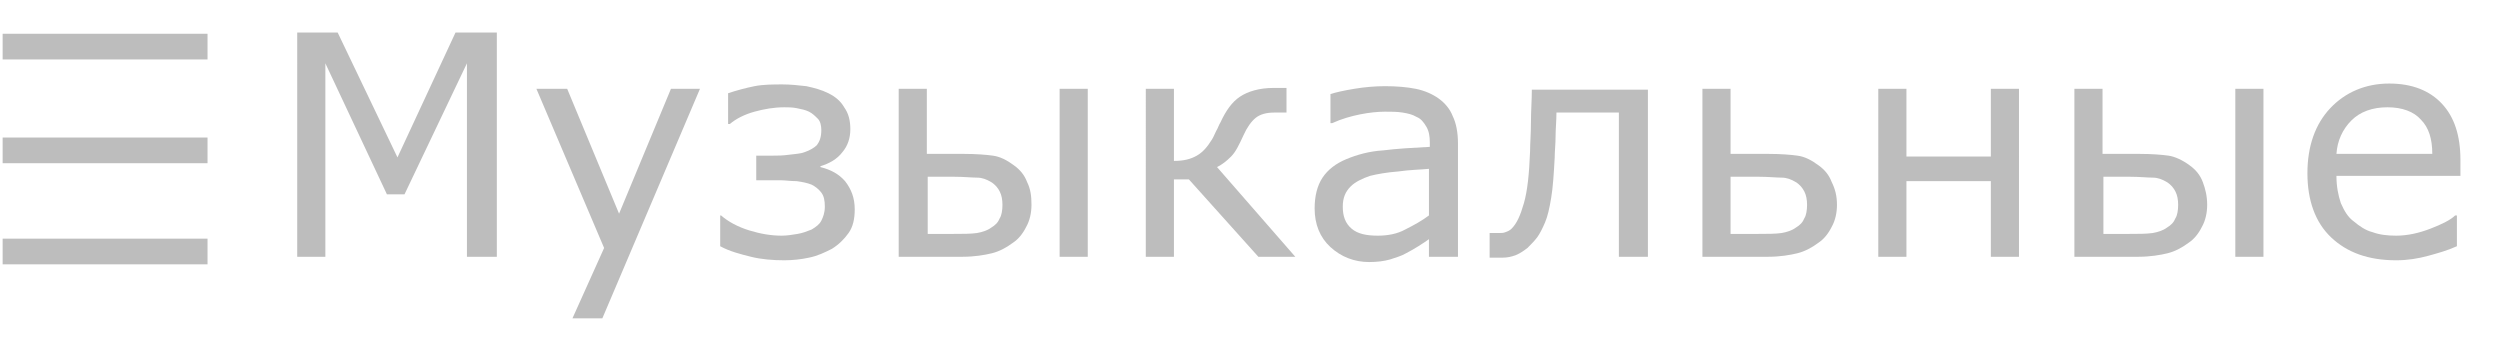 <?xml version="1.0" encoding="utf-8"?>
<!-- Generator: Adobe Illustrator 18.1.1, SVG Export Plug-In . SVG Version: 6.00 Build 0)  -->
<svg version="1.1" id="Слой_1" xmlns="http://www.w3.org/2000/svg" xmlns:xlink="http://www.w3.org/1999/xlink" x="0px" y="0px"
	 viewBox="0 0 284.3 39.7" enable-background="new 0 0 284.3 39.7" xml:space="preserve">
<g>
	<path fill="#BDBDBD" d="M56.5,29.2h-3.4v-22l-7.1,14.9h-2L37,7.2v22h-3.2V3.7h4.6l6.8,14.2l6.6-14.2h4.7V29.2z"/>
	<path fill="#BDBDBD" d="M79.6,10.1L68.5,36.2h-3.4l3.6-8L61,10.1h3.5l5.9,14.2l5.9-14.2H79.6z"/>
	<path fill="#BDBDBD" d="M97.2,23.8c0,1.1-0.2,2-0.7,2.7s-1.1,1.3-1.9,1.8c-0.8,0.4-1.6,0.8-2.6,1c-0.9,0.2-1.9,0.3-2.8,0.3
		c-1.3,0-2.6-0.1-3.8-0.4s-2.4-0.6-3.5-1.2v-3.5H82c0.8,0.7,1.9,1.3,3.2,1.7c1.3,0.4,2.5,0.6,3.7,0.6c0.6,0,1.2-0.1,1.8-0.2
		c0.6-0.1,1.1-0.3,1.6-0.5c0.5-0.3,0.9-0.6,1.1-1s0.4-0.9,0.4-1.6c0-0.7-0.1-1.2-0.4-1.6c-0.3-0.4-0.7-0.7-1.1-0.9
		c-0.5-0.2-1-0.3-1.7-0.4c-0.7,0-1.3-0.1-1.8-0.1H86v-2.8h1.9c0.5,0,1.1,0,1.8-0.1s1.3-0.1,1.8-0.3c0.6-0.2,1.1-0.5,1.4-0.8
		c0.3-0.4,0.5-0.9,0.5-1.7c0-0.5-0.1-1-0.4-1.3c-0.3-0.3-0.6-0.6-1-0.8c-0.4-0.2-0.9-0.3-1.4-0.4s-1-0.1-1.4-0.1
		c-1.2,0-2.3,0.2-3.4,0.5c-1.1,0.3-2.1,0.8-2.8,1.4h-0.2v-3.5c0.9-0.3,2-0.6,3-0.8S88,9.6,89,9.6c0.9,0,1.8,0.1,2.7,0.2
		c0.9,0.2,1.7,0.4,2.5,0.8c0.8,0.4,1.4,0.9,1.8,1.6c0.5,0.7,0.7,1.5,0.7,2.5c0,1-0.3,1.9-0.9,2.6c-0.6,0.8-1.5,1.3-2.5,1.6v0.1
		c1.2,0.3,2.1,0.8,2.8,1.6C96.8,21.5,97.2,22.5,97.2,23.8z"/>
	<path fill="#BDBDBD" d="M117.3,23.3c0,0.9-0.2,1.8-0.6,2.5c-0.4,0.8-0.9,1.4-1.5,1.8c-0.8,0.6-1.6,1-2.4,1.2s-2,0.4-3.3,0.4h-7.3
		V10.1h3.2v7.4h4.2c1.4,0,2.6,0.1,3.3,0.2c0.8,0.1,1.6,0.5,2.4,1.1c0.7,0.5,1.2,1.1,1.5,1.9C117.2,21.5,117.3,22.3,117.3,23.3z
		 M114,23.3c0-0.6-0.1-1.1-0.3-1.5c-0.2-0.4-0.5-0.8-1-1.1c-0.5-0.3-1-0.5-1.6-0.5s-1.5-0.1-2.6-0.1h-3v6.5h2.9c1.1,0,2,0,2.7-0.1
		c0.6-0.1,1.2-0.3,1.6-0.6c0.5-0.3,0.8-0.6,1-1.1C113.9,24.5,114,23.9,114,23.3z M120.5,10.1h3.2v19.1h-3.2V10.1z"/>
	<path fill="#BDBDBD" d="M147.3,29.2h-4.2l-7.9-8.8h-1.7v8.8h-3.2V10.1h3.2v8.2c1.1,0,1.9-0.2,2.6-0.6c0.7-0.4,1.2-1,1.7-1.8
		c0.2-0.3,0.3-0.6,0.5-1c0.2-0.3,0.3-0.7,0.5-1c0.6-1.3,1.3-2.3,2.2-2.9c0.9-0.6,2.2-1,3.8-1h1.5v2.8h-1.4c-0.9,0-1.6,0.2-2.1,0.6
		s-1,1.1-1.4,2c-0.5,1.1-0.9,1.9-1.4,2.4c-0.5,0.5-1,0.9-1.6,1.2L147.3,29.2z"/>
	<path fill="#BDBDBD" d="M165.7,29.2h-3.2v-2c-0.3,0.2-0.7,0.5-1.2,0.8c-0.5,0.3-1,0.6-1.4,0.8c-0.5,0.3-1.2,0.5-1.8,0.7
		c-0.7,0.2-1.5,0.3-2.4,0.3c-1.7,0-3.2-0.6-4.4-1.7c-1.2-1.1-1.8-2.6-1.8-4.4c0-1.4,0.3-2.6,0.9-3.5c0.6-0.9,1.5-1.6,2.7-2.1
		c1.2-0.5,2.6-0.9,4.2-1c1.6-0.2,3.4-0.3,5.3-0.4v-0.5c0-0.7-0.1-1.3-0.4-1.8c-0.3-0.5-0.6-0.9-1.1-1.1c-0.5-0.3-1-0.4-1.6-0.5
		c-0.6-0.1-1.3-0.1-2-0.1c-0.8,0-1.8,0.1-2.8,0.3c-1,0.2-2.1,0.5-3.2,1h-0.2v-3.3c0.6-0.2,1.5-0.4,2.7-0.6c1.2-0.2,2.4-0.3,3.5-0.3
		c1.3,0,2.5,0.1,3.5,0.3c1,0.2,1.9,0.6,2.6,1.1c0.7,0.5,1.3,1.2,1.6,2c0.4,0.8,0.6,1.9,0.6,3.1V29.2z M162.5,24.5v-5.3
		c-1,0.1-2.1,0.1-3.5,0.3c-1.3,0.1-2.4,0.3-3.2,0.5c-0.9,0.3-1.7,0.7-2.2,1.2c-0.6,0.6-0.9,1.3-0.9,2.3c0,1.1,0.3,1.9,1,2.5
		c0.7,0.6,1.7,0.8,3,0.8c1.1,0,2.2-0.2,3.1-0.7C160.8,25.6,161.7,25.1,162.5,24.5z"/>
	<path fill="#BDBDBD" d="M187.3,29.2h-3.2V12.8h-7.1c0,0.9-0.1,1.9-0.1,2.7c0,0.9-0.1,1.7-0.1,2.4c-0.1,1.9-0.2,3.4-0.4,4.6
		s-0.4,2.1-0.7,2.8c-0.3,0.7-0.6,1.3-0.9,1.7c-0.3,0.4-0.7,0.8-1.1,1.2c-0.4,0.3-0.8,0.6-1.3,0.8c-0.5,0.2-1,0.3-1.5,0.3
		c-0.2,0-0.5,0-0.8,0c-0.4,0-0.6,0-0.7,0v-2.8h0.2c0.1,0,0.2,0,0.4,0c0.2,0,0.3,0,0.4,0c0.3,0,0.6,0,0.8-0.1
		c0.3-0.1,0.5-0.2,0.7-0.4c0.6-0.6,1-1.5,1.4-2.9s0.6-3.3,0.7-5.9c0-0.9,0.1-2,0.1-3.3s0.1-2.5,0.1-3.7h13.2V29.2z"/>
	<path fill="#BDBDBD" d="M208.9,23.3c0,0.9-0.2,1.8-0.6,2.5c-0.4,0.8-0.9,1.4-1.5,1.8c-0.8,0.6-1.6,1-2.4,1.2s-2,0.4-3.3,0.4h-7.5
		V10.1h3.2v7.4h4.3c1.4,0,2.6,0.1,3.3,0.2c0.8,0.1,1.6,0.5,2.4,1.1c0.7,0.5,1.2,1.1,1.5,1.9C208.7,21.5,208.9,22.3,208.9,23.3z
		 M205.5,23.3c0-0.6-0.1-1.1-0.3-1.5c-0.2-0.4-0.5-0.8-1-1.1c-0.5-0.3-1-0.5-1.6-0.5s-1.5-0.1-2.6-0.1h-3.2v6.5h3.1
		c1.1,0,2,0,2.7-0.1c0.6-0.1,1.2-0.3,1.6-0.6c0.5-0.3,0.8-0.6,1-1.1C205.4,24.5,205.5,23.9,205.5,23.3z"/>
	<path fill="#BDBDBD" d="M229.6,29.2h-3.2v-8.6h-9.6v8.6h-3.2V10.1h3.2v7.7h9.6v-7.7h3.2V29.2z"/>
	<path fill="#BDBDBD" d="M251,23.3c0,0.9-0.2,1.8-0.6,2.5c-0.4,0.8-0.9,1.4-1.5,1.8c-0.8,0.6-1.6,1-2.4,1.2s-2,0.4-3.3,0.4h-7.3
		V10.1h3.2v7.4h4.2c1.4,0,2.6,0.1,3.3,0.2s1.6,0.5,2.4,1.1c0.7,0.5,1.2,1.1,1.5,1.9S251,22.3,251,23.3z M247.7,23.3
		c0-0.6-0.1-1.1-0.3-1.5c-0.2-0.4-0.5-0.8-1-1.1c-0.5-0.3-1-0.5-1.6-0.5s-1.5-0.1-2.6-0.1h-3v6.5h2.9c1.1,0,2,0,2.7-0.1
		c0.6-0.1,1.2-0.3,1.6-0.6c0.5-0.3,0.8-0.6,1-1.1C247.6,24.5,247.7,23.9,247.7,23.3z M254.2,10.1h3.2v19.1h-3.2V10.1z"/>
	<path fill="#BDBDBD" d="M279.8,20h-14.1c0,1.2,0.2,2.2,0.5,3.1c0.4,0.9,0.8,1.6,1.5,2.1c0.6,0.5,1.3,1,2.1,1.2
		c0.8,0.3,1.7,0.4,2.7,0.4c1.3,0,2.6-0.3,3.9-0.8c1.3-0.5,2.3-1,2.8-1.5h0.2V28c-1.1,0.5-2.2,0.8-3.3,1.1c-1.1,0.3-2.3,0.5-3.6,0.5
		c-3.2,0-5.6-0.9-7.4-2.6s-2.7-4.2-2.7-7.3c0-3.1,0.9-5.6,2.6-7.4s4-2.8,6.7-2.8c2.6,0,4.6,0.8,6,2.3c1.4,1.5,2.1,3.6,2.1,6.4V20z
		 M276.6,17.5c0-1.7-0.4-3-1.3-3.9c-0.8-0.9-2.1-1.4-3.8-1.4c-1.7,0-3.1,0.5-4.1,1.5c-1,1-1.6,2.3-1.7,3.8H276.6z"/>
</g>
<line fill="none" stroke="#BDBDBD" stroke-width="2.92" stroke-miterlimit="10" x1="0.3" y1="5.3" x2="23.6" y2="5.3"/>
<line fill="none" stroke="#BDBDBD" stroke-width="2.92" stroke-miterlimit="10" x1="0.3" y1="17.1" x2="23.6" y2="17.1"/>
<line fill="none" stroke="#BDBDBD" stroke-width="2.92" stroke-miterlimit="10" x1="0.3" y1="28.6" x2="23.6" y2="28.6"/>
</svg>
